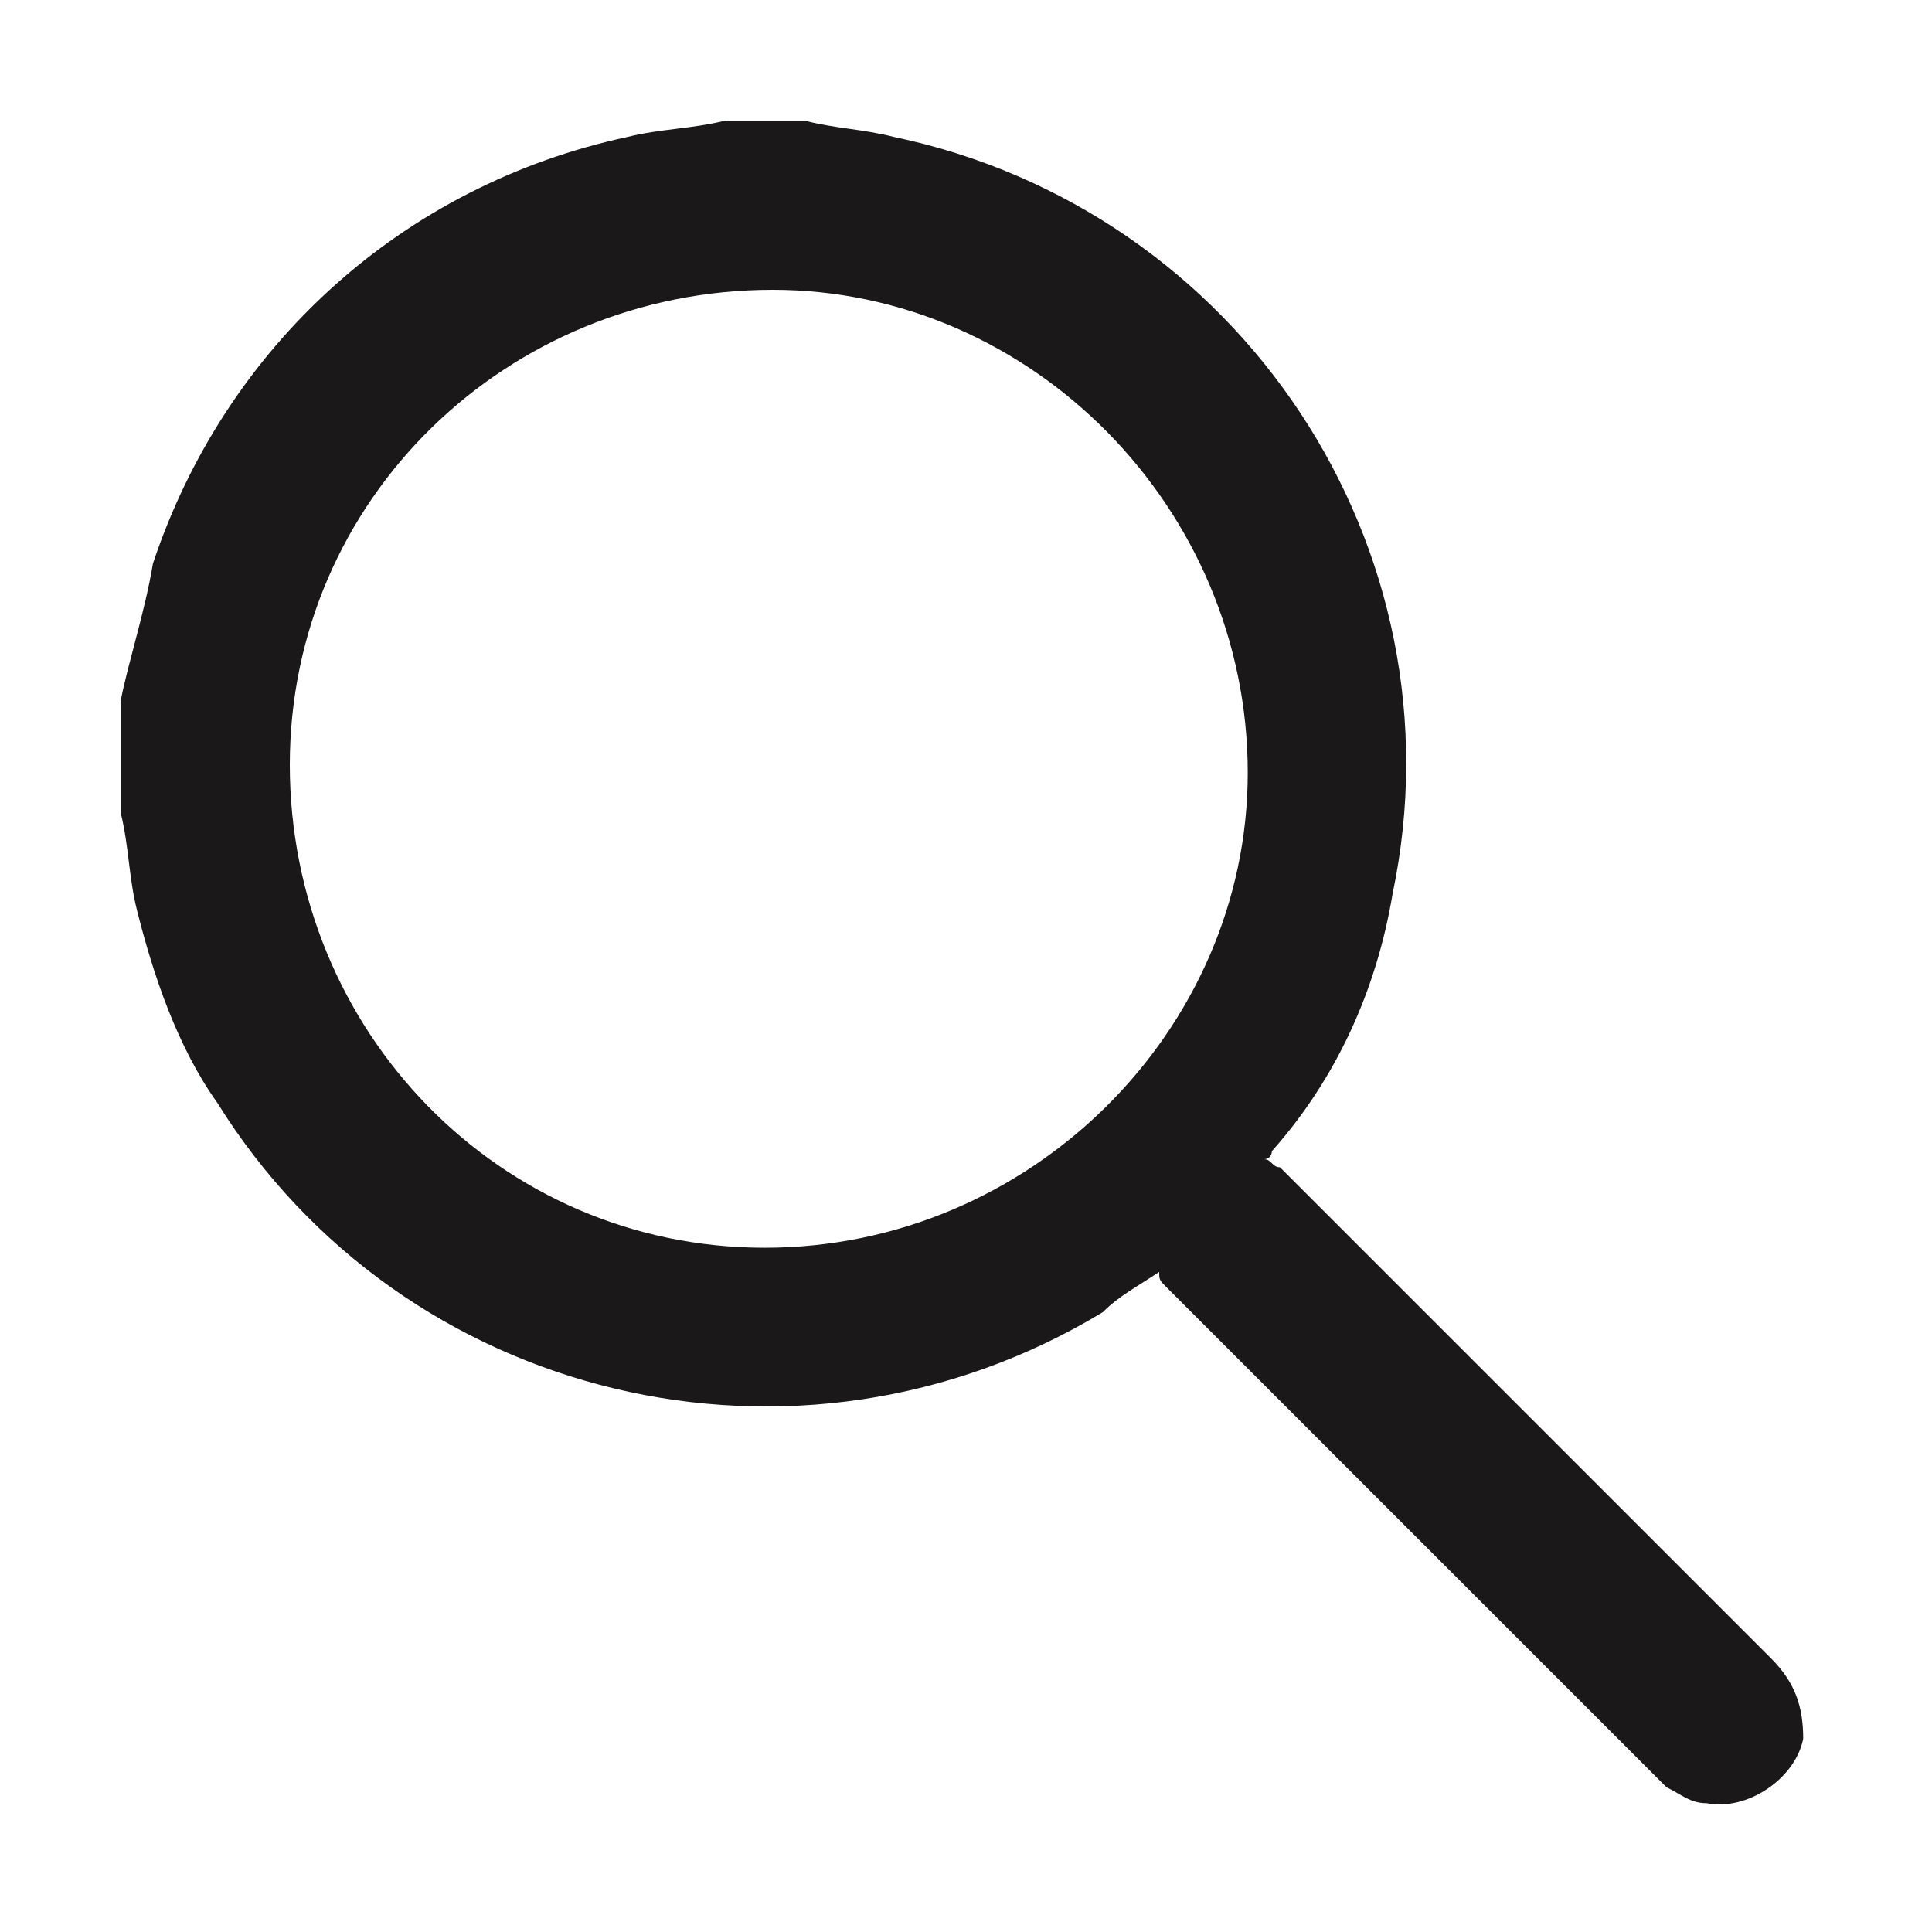 <?xml version="1.0" encoding="utf-8"?>
<!-- Generator: Adobe Illustrator 26.3.1, SVG Export Plug-In . SVG Version: 6.00 Build 0)  -->
<svg version="1.1" id="Vrstva_1" xmlns="http://www.w3.org/2000/svg" xmlns:xlink="http://www.w3.org/1999/xlink" x="0px" y="0px"
	 viewBox="0 0 24 24" style="enable-background:new 0 0 24 24;" xml:space="preserve">
<style type="text/css">
	.st0{fill:#1A1818;}
</style>
<path id="Path_88" class="st0" d="M10,1.5c0.4,0.1,0.7,0.1,1.1,0.2c4.3,0.9,7.1,5.1,6.2,9.4c-0.2,1.2-0.7,2.3-1.5,3.2
	c0,0,0,0.1-0.1,0.1c0.1,0,0.1,0.1,0.2,0.1c2,2,4,4,6.1,6.1c0.3,0.3,0.4,0.6,0.4,1c-0.1,0.5-0.7,0.9-1.2,0.8c-0.2,0-0.3-0.1-0.5-0.2
	c-0.1-0.1-0.1-0.1-0.2-0.2c-2-2-4-4-6-6c-0.1-0.1-0.1-0.1-0.1-0.2c-0.3,0.2-0.5,0.3-0.7,0.5c-3.8,2.3-8.7,1.1-11-2.6
	c-0.5-0.7-0.8-1.6-1-2.4c-0.1-0.4-0.1-0.8-0.2-1.2V8.9c0-0.1,0-0.1,0-0.2C1.6,8.2,1.8,7.6,1.9,7C2.8,4.3,5,2.3,7.8,1.7
	C8.2,1.6,8.6,1.6,9,1.5L10,1.5z M9.5,15.5c3.3,0,6-2.7,6-5.9c0-3.3-2.7-6-5.9-6c-3.3,0-6,2.6-6,5.9C3.6,12.8,6.2,15.5,9.5,15.5
	C9.5,15.5,9.5,15.5,9.5,15.5L9.5,15.5z"/>
</svg>
